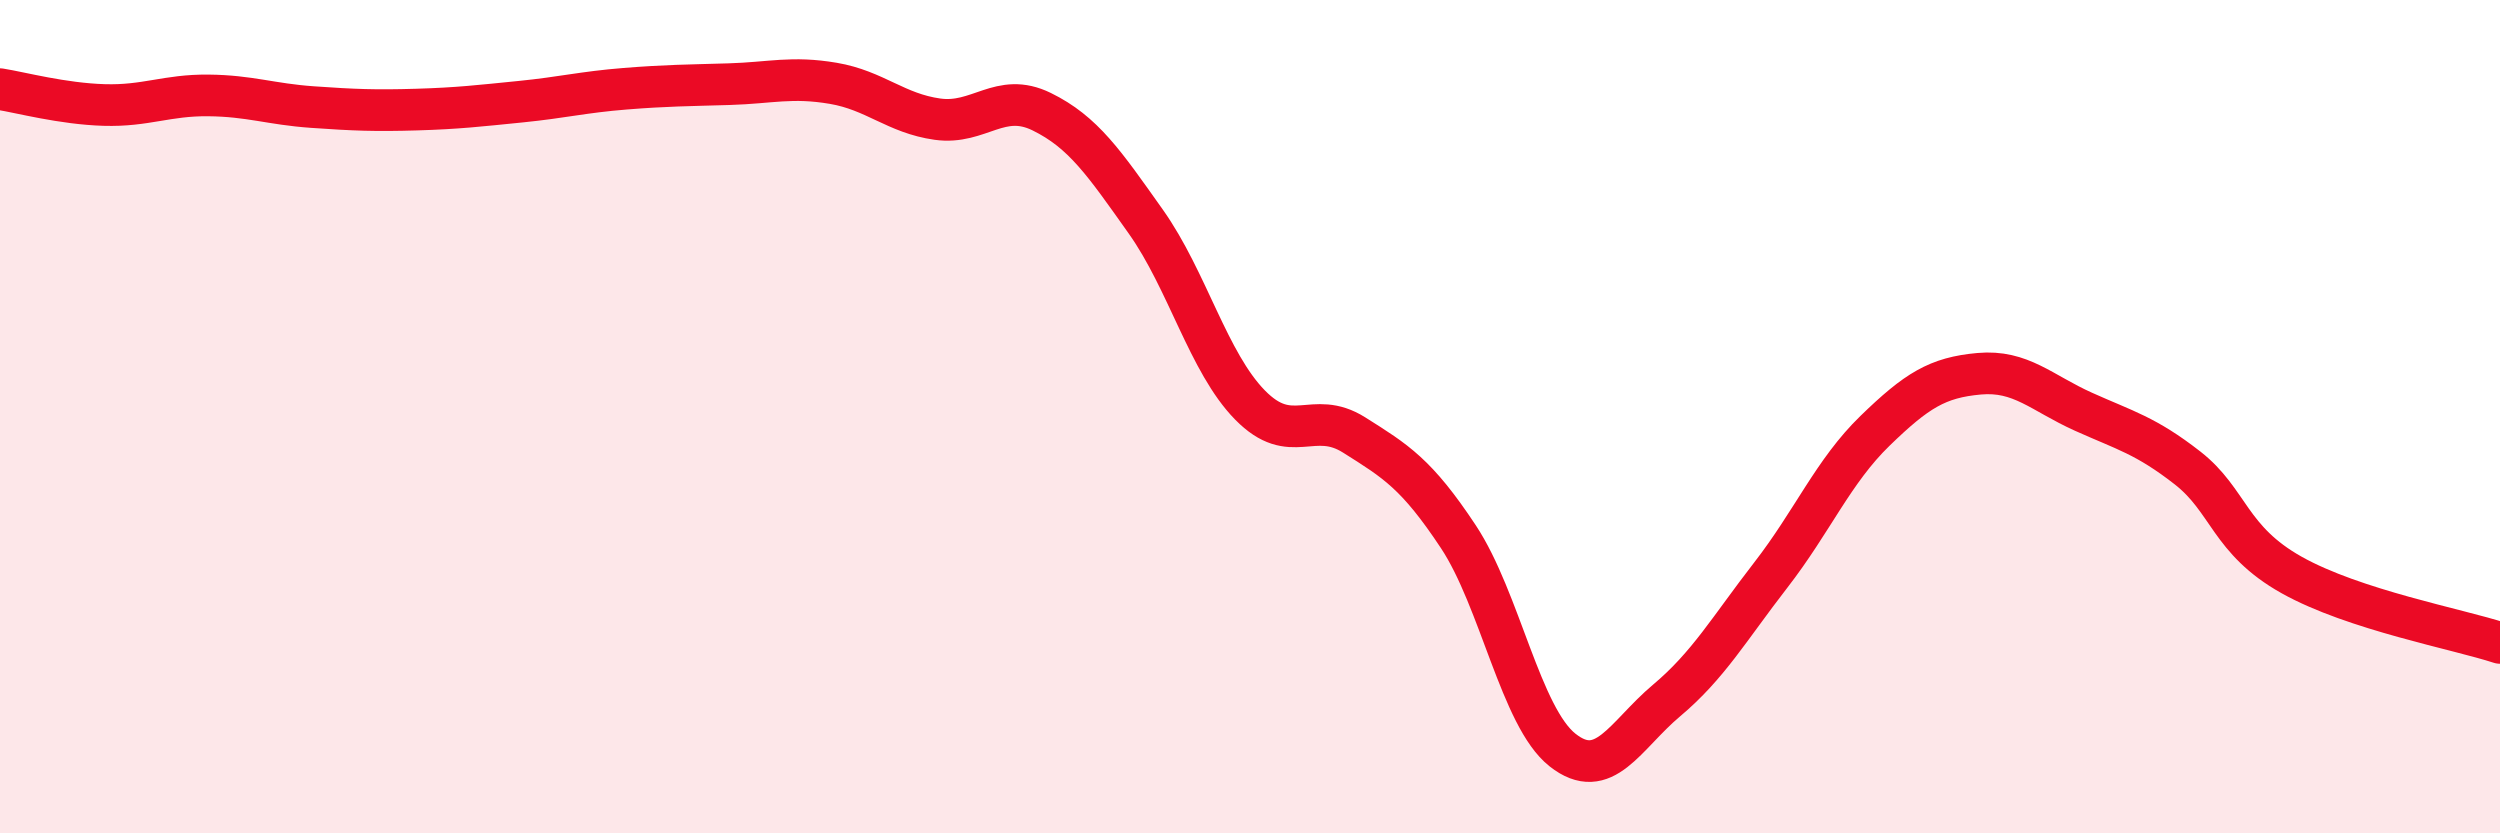 
    <svg width="60" height="20" viewBox="0 0 60 20" xmlns="http://www.w3.org/2000/svg">
      <path
        d="M 0,2.14 C 0.5,2.22 1.5,2.49 2.5,2.52 C 3.5,2.55 4,2.28 5,2.29 C 6,2.3 6.5,2.5 7.5,2.57 C 8.5,2.64 9,2.66 10,2.63 C 11,2.6 11.5,2.54 12.5,2.44 C 13.5,2.34 14,2.21 15,2.13 C 16,2.05 16.5,2.05 17.5,2.02 C 18.5,1.99 19,1.83 20,2 C 21,2.17 21.5,2.72 22.5,2.86 C 23.5,3 24,2.19 25,2.68 C 26,3.17 26.5,3.91 27.5,5.32 C 28.5,6.73 29,8.7 30,9.72 C 31,10.74 31.5,9.81 32.5,10.44 C 33.5,11.07 34,11.37 35,12.88 C 36,14.39 36.5,17.21 37.5,18 C 38.5,18.79 39,17.65 40,16.81 C 41,15.97 41.5,15.09 42.5,13.8 C 43.5,12.51 44,11.31 45,10.34 C 46,9.37 46.5,9.06 47.5,8.97 C 48.5,8.88 49,9.43 50,9.88 C 51,10.33 51.5,10.45 52.5,11.23 C 53.5,12.01 53.5,12.96 55,13.8 C 56.5,14.64 59,15.1 60,15.43L60 20L0 20Z"
        fill="#EB0A25"
        opacity="0.1"
        stroke-linecap="round"
        stroke-linejoin="round"
      />
      <path
        d="M 0,2.14 C 0.5,2.22 1.5,2.49 2.5,2.52 C 3.5,2.55 4,2.28 5,2.29 C 6,2.3 6.5,2.5 7.5,2.57 C 8.5,2.64 9,2.66 10,2.63 C 11,2.6 11.5,2.54 12.5,2.44 C 13.5,2.34 14,2.21 15,2.13 C 16,2.05 16.5,2.05 17.5,2.02 C 18.5,1.99 19,1.83 20,2 C 21,2.17 21.5,2.72 22.5,2.86 C 23.5,3 24,2.19 25,2.68 C 26,3.17 26.5,3.91 27.5,5.32 C 28.5,6.73 29,8.7 30,9.72 C 31,10.74 31.5,9.81 32.5,10.44 C 33.5,11.07 34,11.37 35,12.88 C 36,14.39 36.5,17.21 37.5,18 C 38.5,18.79 39,17.65 40,16.81 C 41,15.97 41.5,15.09 42.5,13.8 C 43.5,12.51 44,11.31 45,10.34 C 46,9.37 46.5,9.06 47.5,8.97 C 48.5,8.88 49,9.43 50,9.88 C 51,10.33 51.5,10.45 52.5,11.23 C 53.5,12.01 53.5,12.96 55,13.8 C 56.5,14.64 59,15.1 60,15.43"
        stroke="#EB0A25"
        stroke-width="1"
        fill="none"
        stroke-linecap="round"
        stroke-linejoin="round"
      />
    </svg>
  
